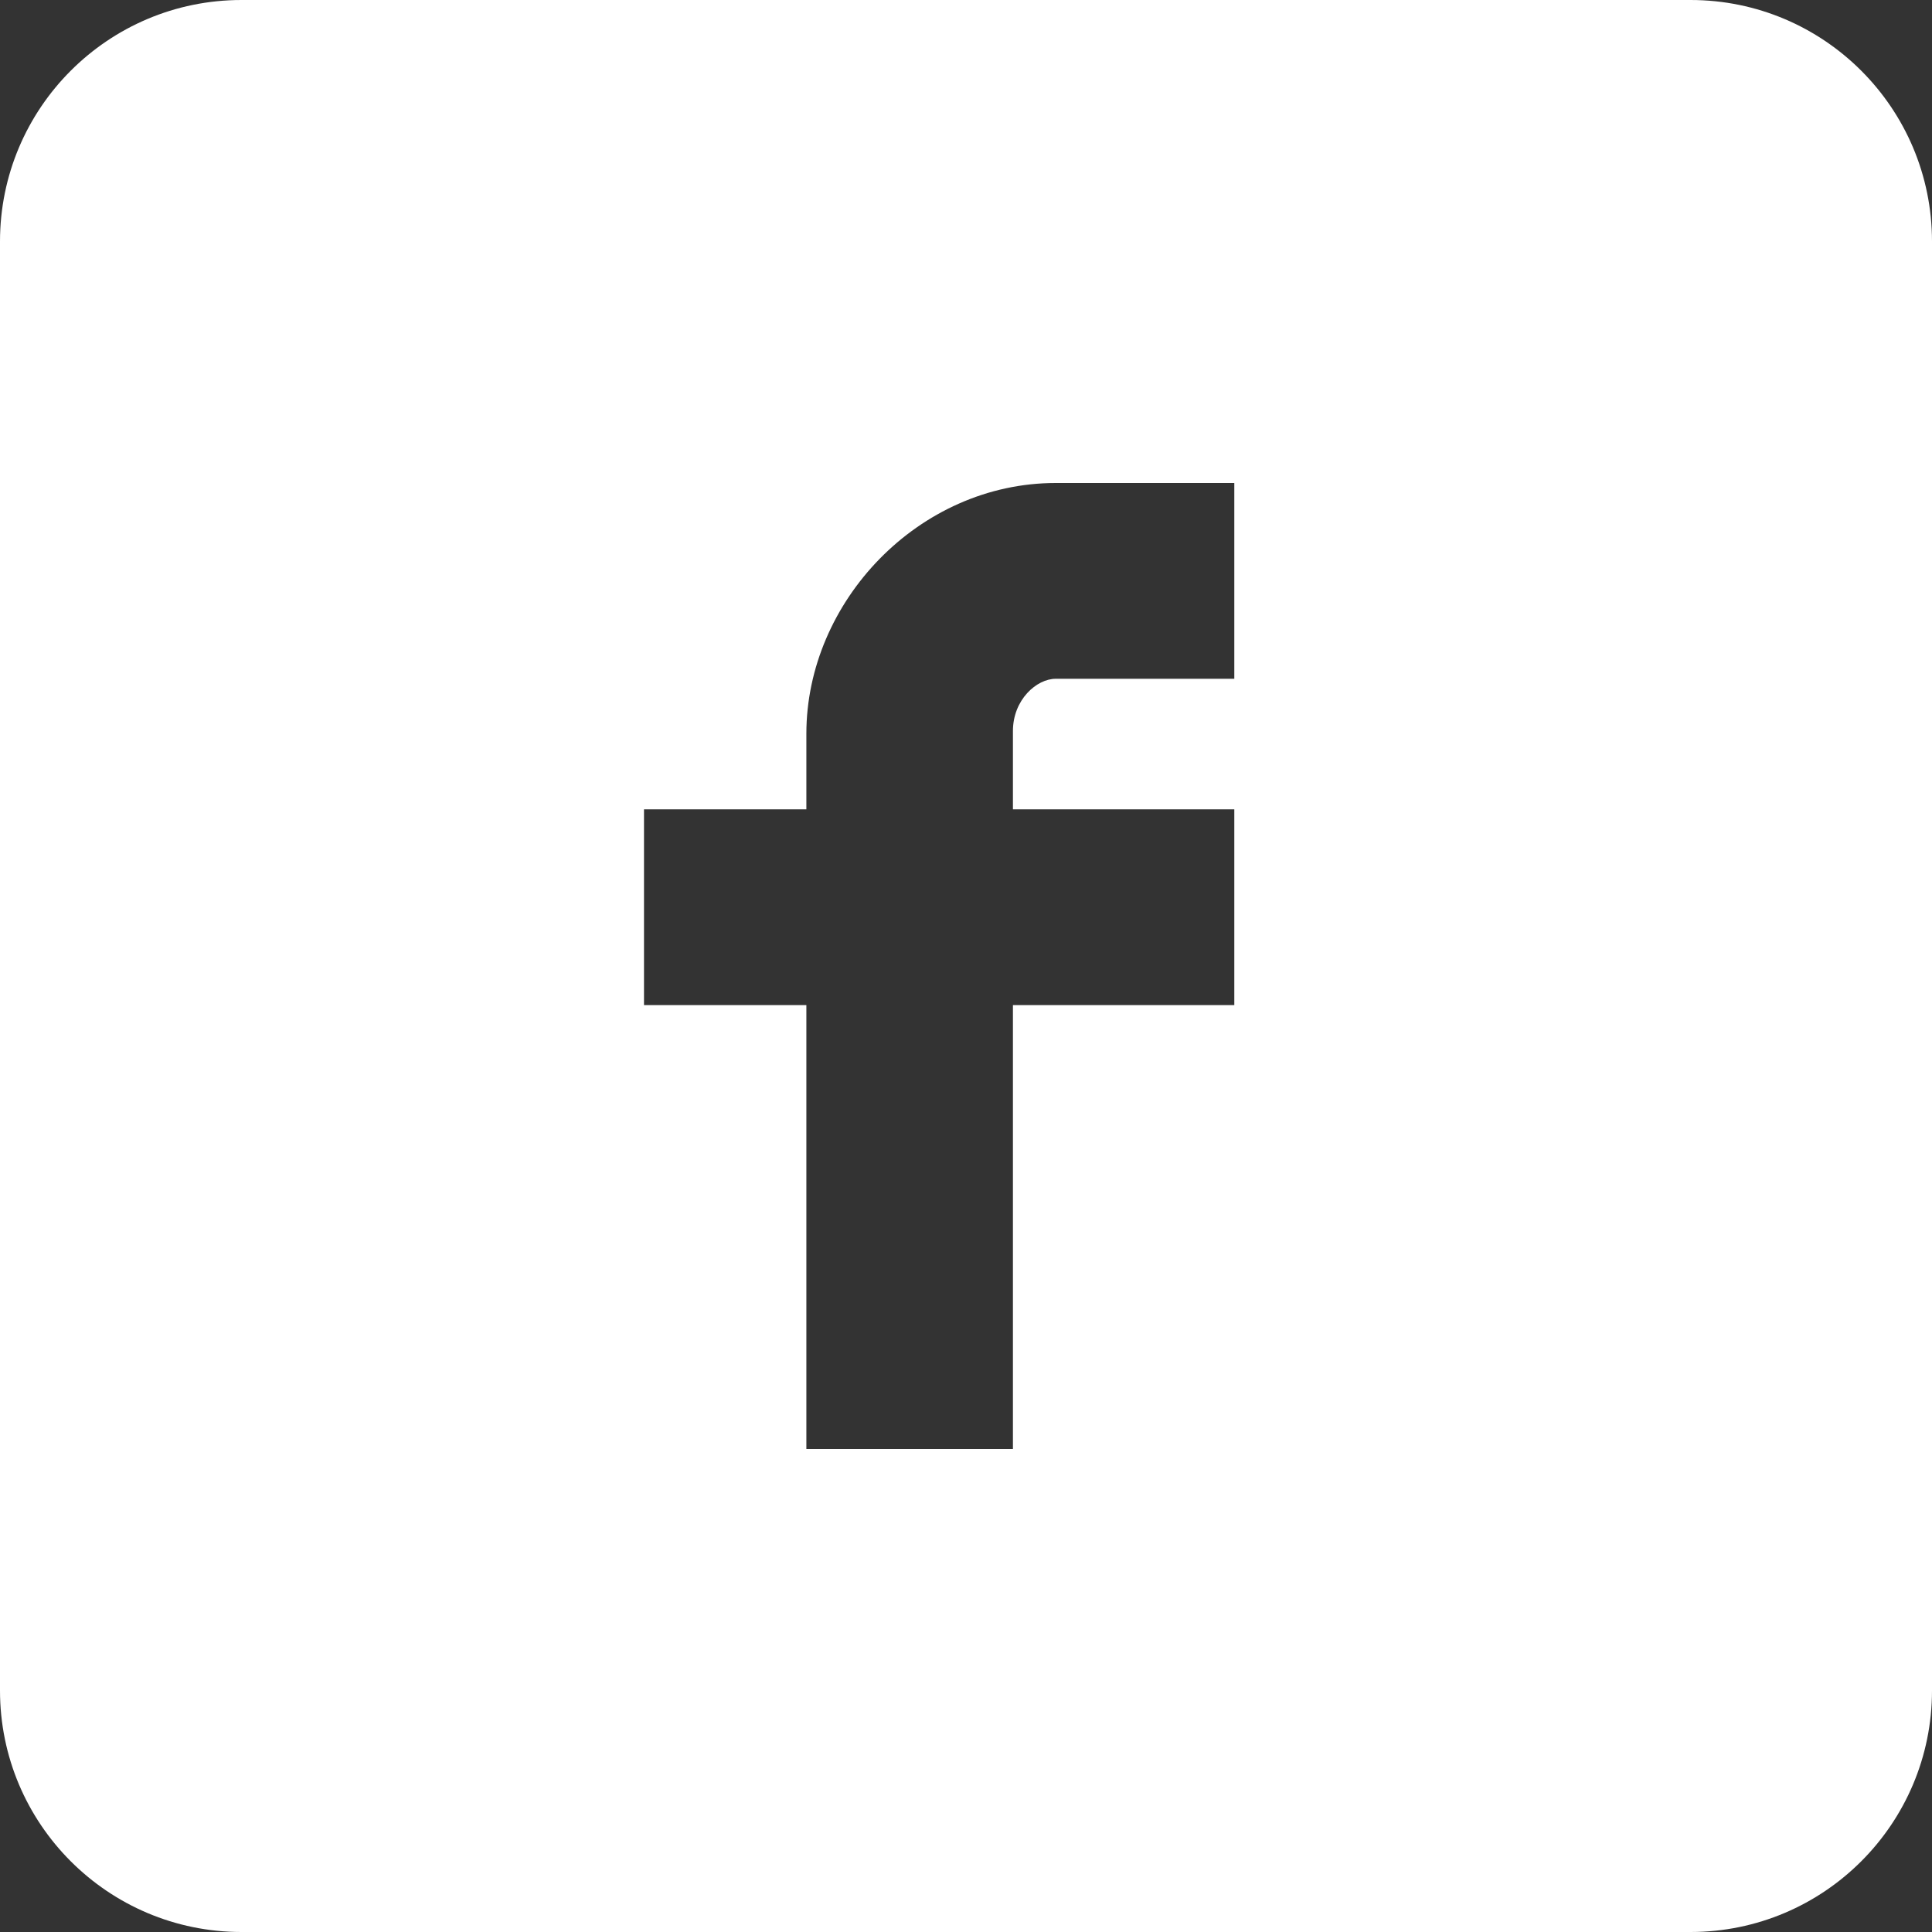 <svg width="24" height="24" viewBox="0 0 24 24" fill="none" xmlns="http://www.w3.org/2000/svg">
<rect x="0" y="0" width="24" height="24" fill="#333333" stroke="none"/>
<path fill-rule="evenodd" clip-rule="evenodd" d="M3 0C1.343 0 0 1.343 0 3V21C0 22.657 1.343 24 3 24H21C22.657 24 24 22.657 24 21V3C24 1.343 22.657 0 21 0H3ZM10.017 18V12.486H8V10.054H10.017V9.114C10.017 7.476 11.41 6 13.115 6H15.333V8.432H13.115C12.877 8.432 12.583 8.692 12.583 9.081V10.054H15.333V12.486H12.583V18H10.017Z" fill="white"/>
</svg>
